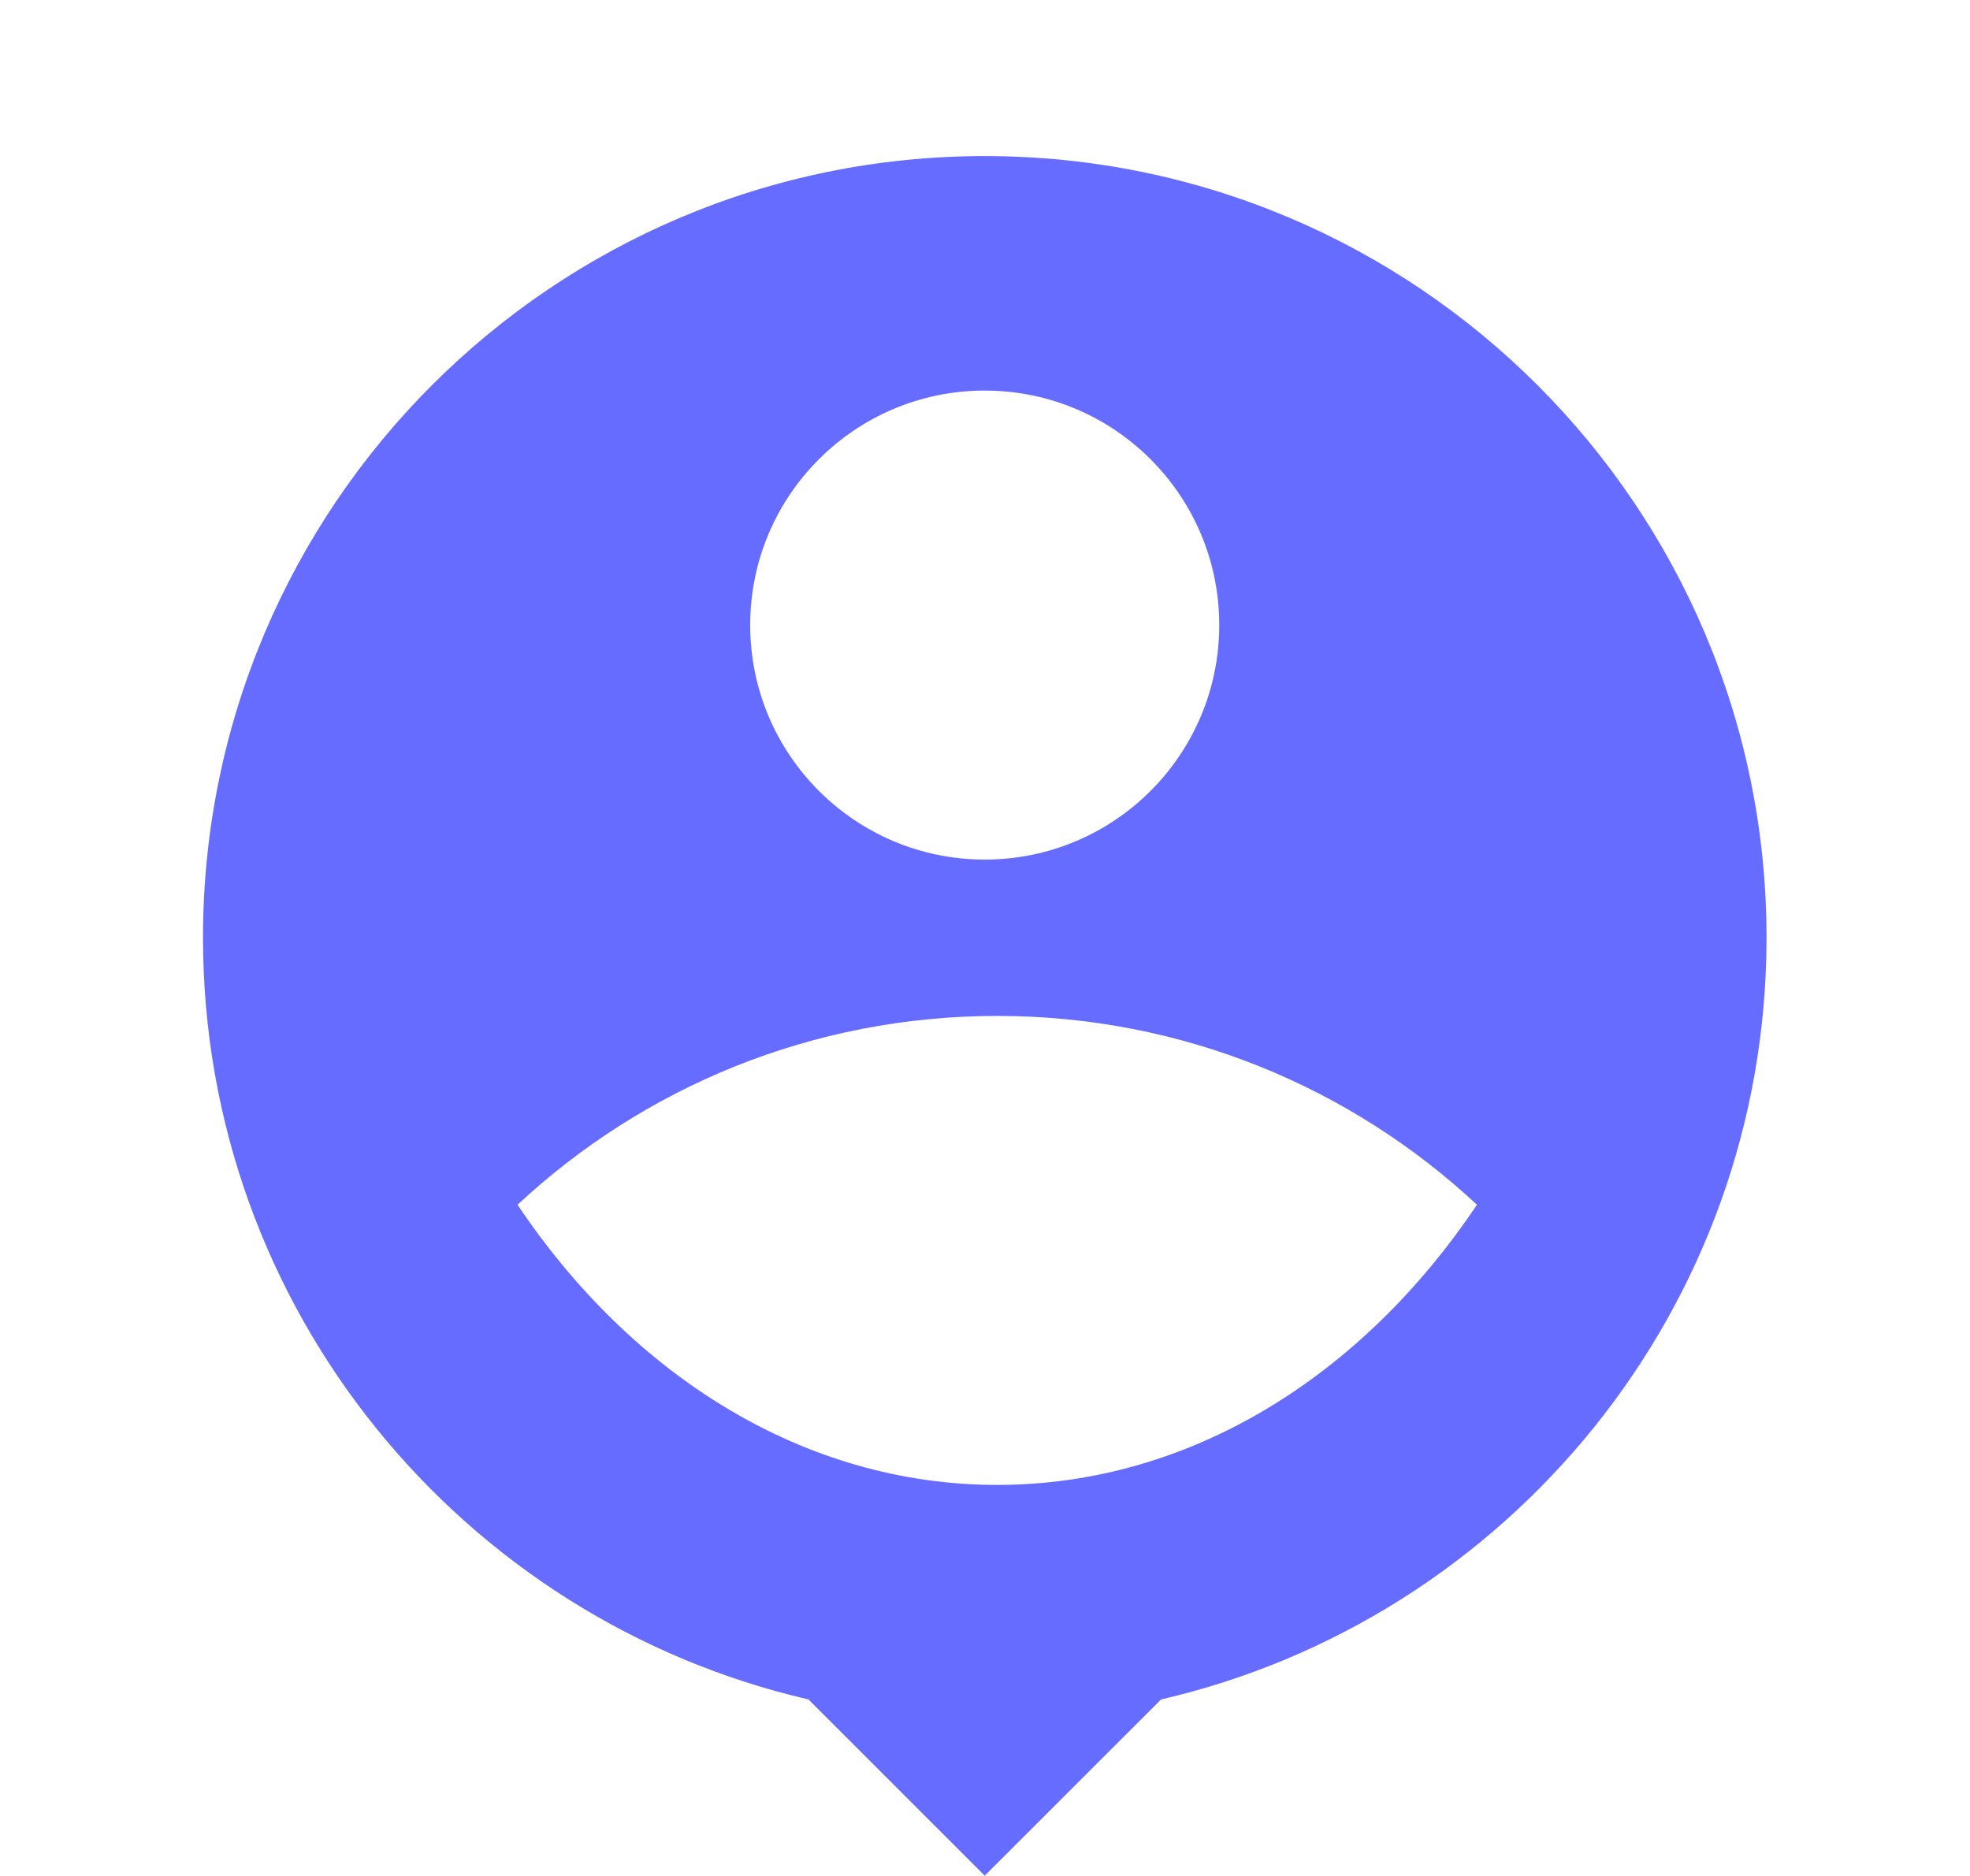<svg width="21" height="20" viewBox="0 0 21 20" fill="none" xmlns="http://www.w3.org/2000/svg">
    <path d="M12.377 18.118L10.497 19.997L8.618 18.118C4.922 17.264 2.164 13.951 2.164 9.997C2.164 5.397 5.897 1.664 10.497 1.664C15.097 1.664 18.831 5.397 18.831 9.997C18.831 13.951 16.073 17.264 12.377 18.118ZM5.517 12.844C6.74 14.67 8.577 15.831 10.63 15.831C12.684 15.831 14.521 14.67 15.744 12.844C14.405 11.595 12.607 10.831 10.63 10.831C8.654 10.831 6.857 11.595 5.517 12.844ZM10.497 9.164C11.878 9.164 12.997 8.045 12.997 6.664C12.997 5.283 11.878 4.164 10.497 4.164C9.117 4.164 7.997 5.283 7.997 6.664C7.997 8.045 9.117 9.164 10.497 9.164Z"
          fill="#666CFF"/>
</svg>
